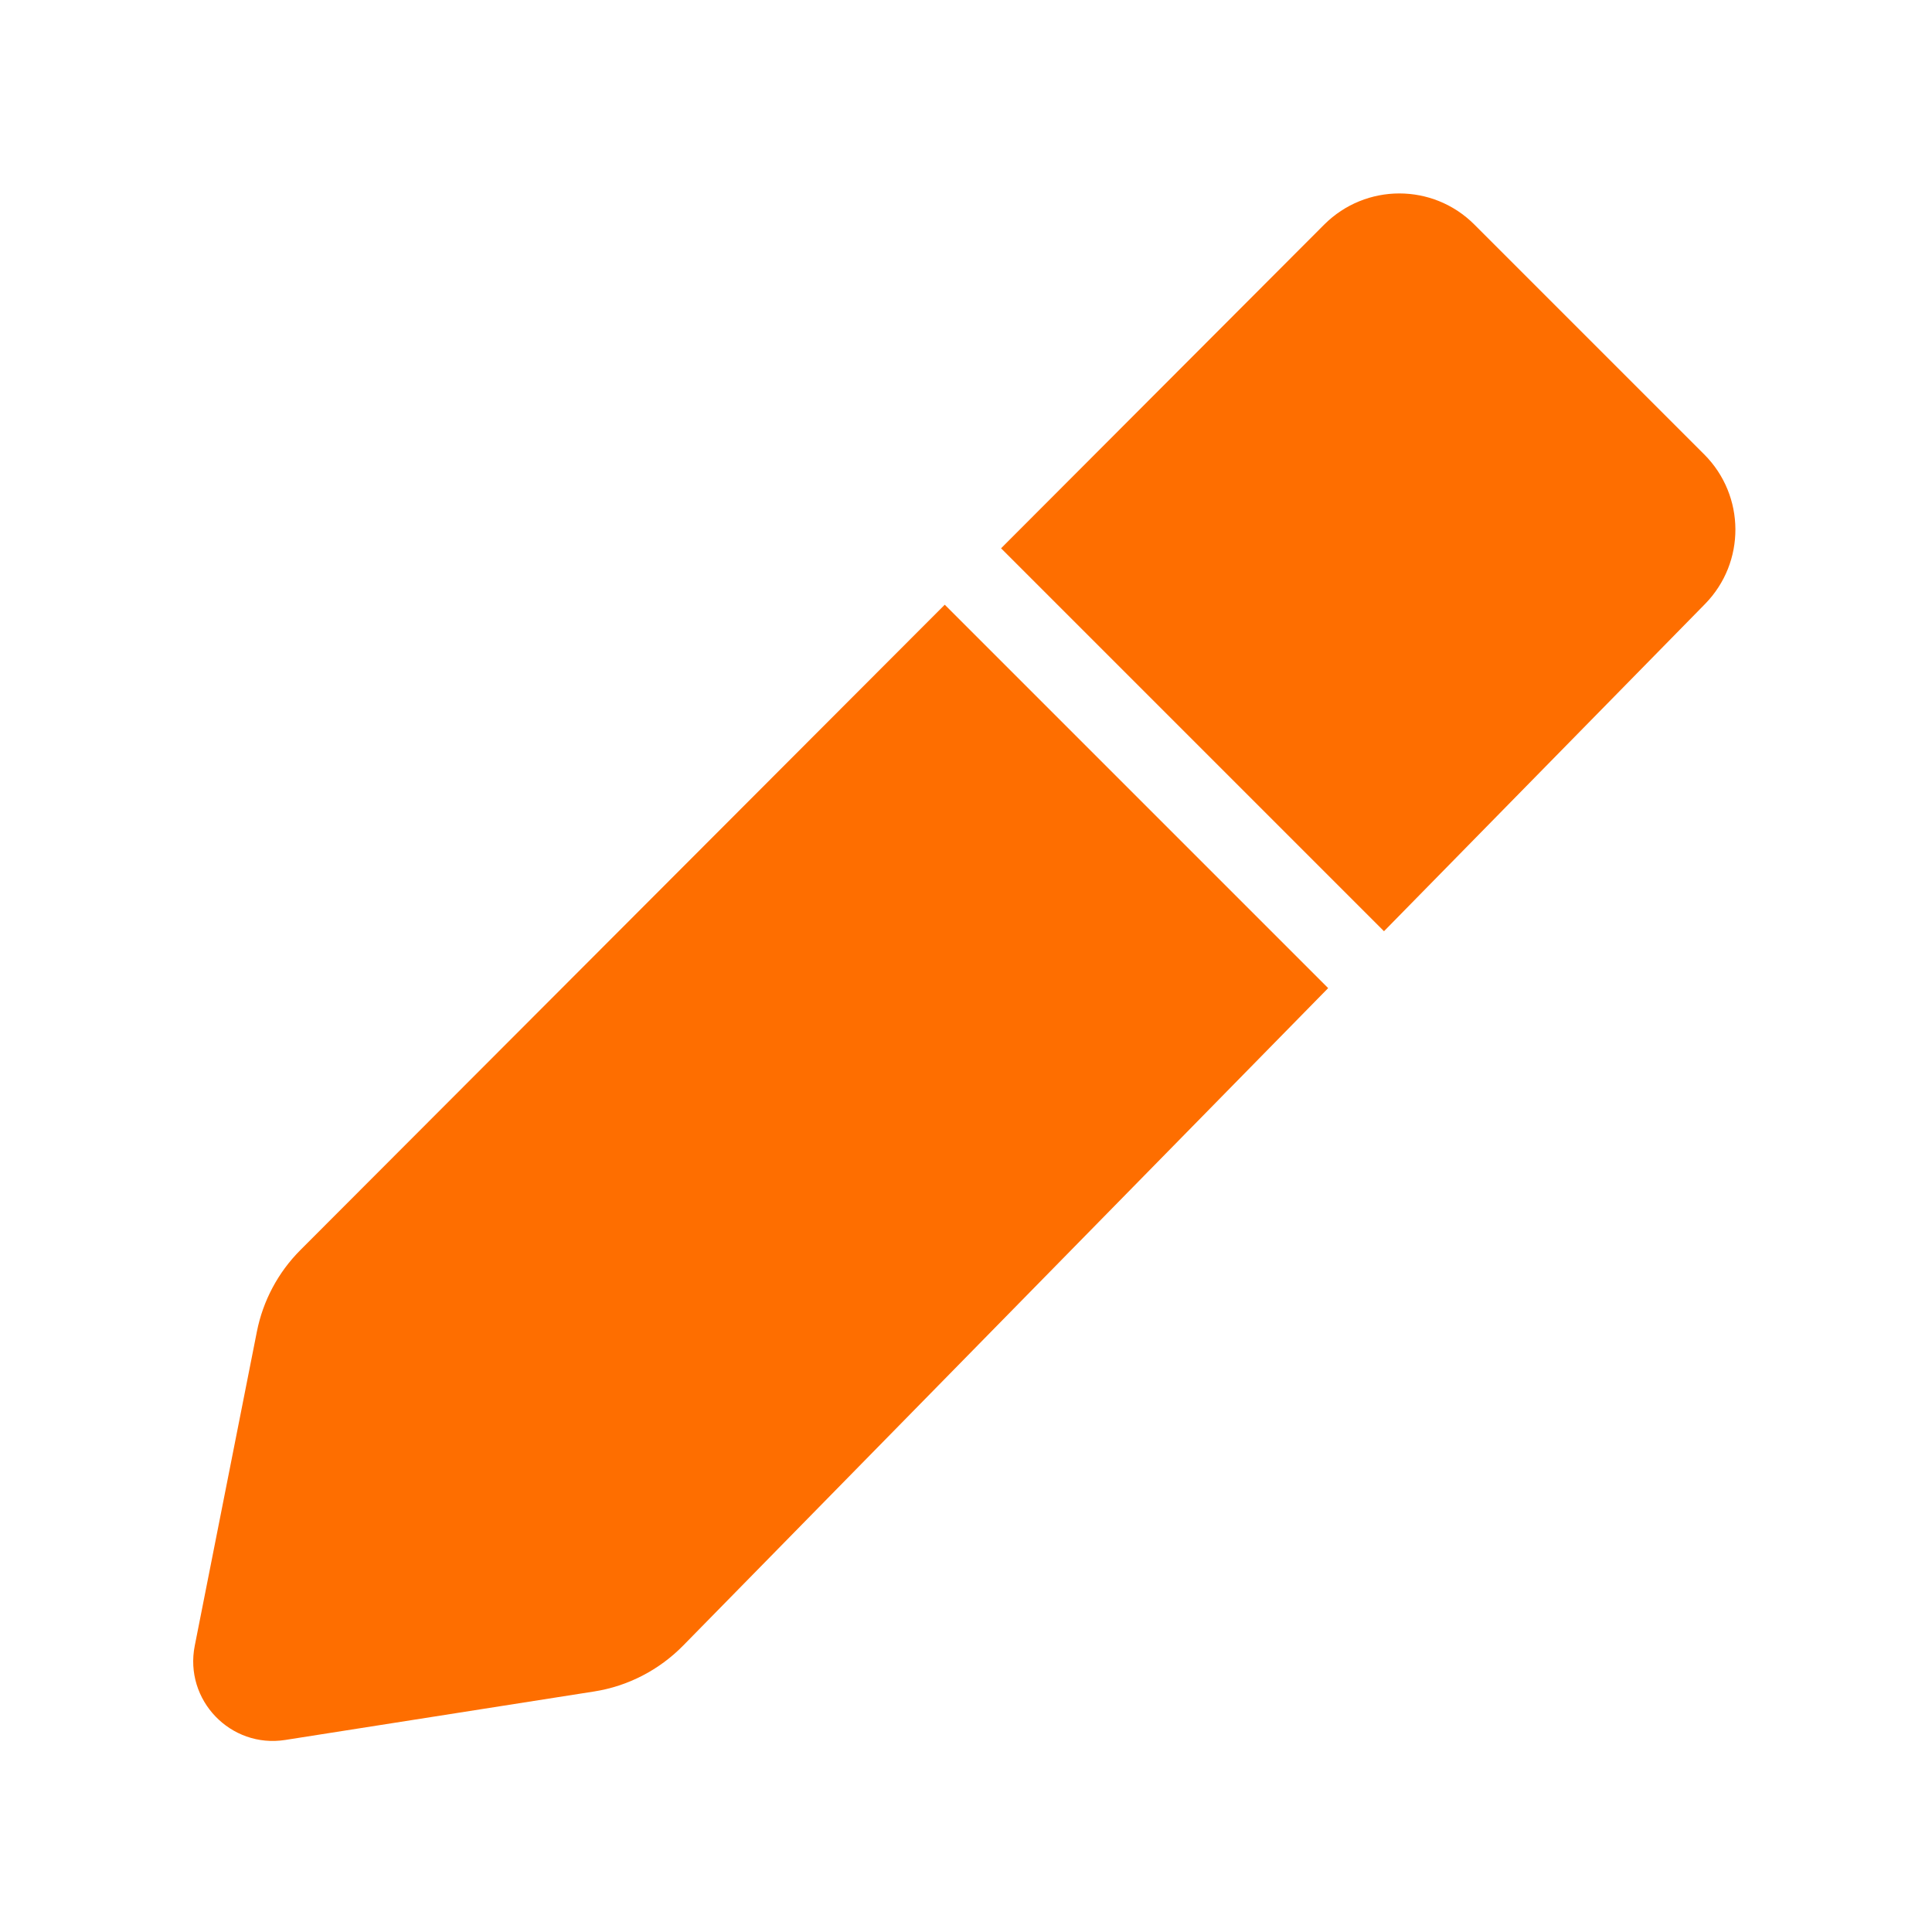 <svg width="20" height="20" viewBox="0 0 20 20" fill="none" xmlns="http://www.w3.org/2000/svg">
<path fill-rule="evenodd" clip-rule="evenodd" d="M15.263 2.325C14.834 1.895 14.138 1.895 13.708 2.325L10.363 5.676L14.327 9.64L17.65 6.253C18.073 5.822 18.069 5.131 17.642 4.704L15.263 2.325ZM13.749 10.229L9.78 6.26L3.11 12.94C2.879 13.171 2.722 13.466 2.659 13.786L2.016 17.037C1.905 17.599 2.387 18.101 2.953 18.012L6.151 17.51C6.501 17.455 6.823 17.288 7.072 17.035L13.749 10.229Z" fill="#FE6E00"/>
</svg>
